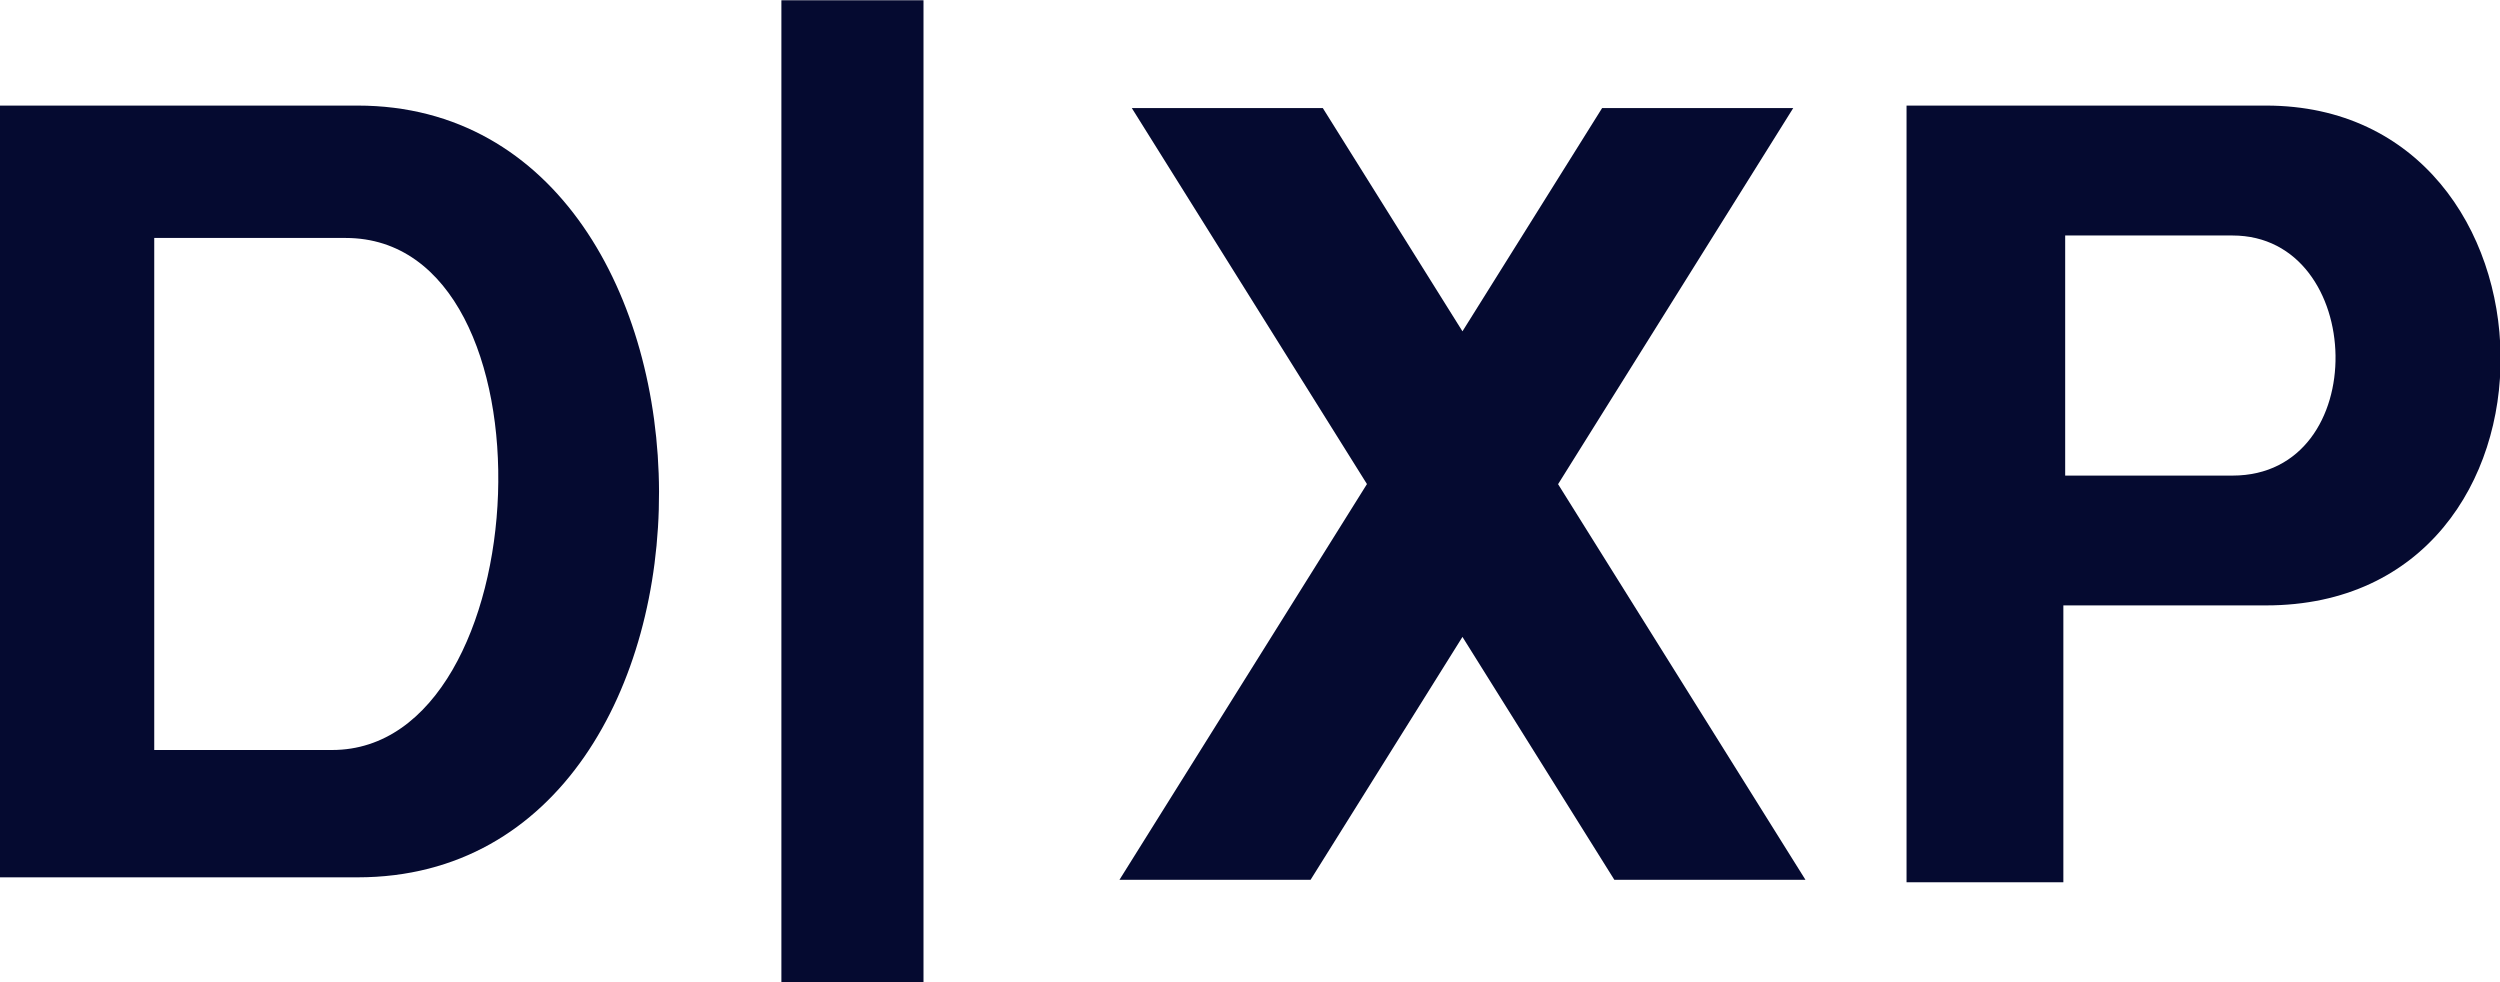<?xml version="1.0" encoding="UTF-8" standalone="no"?>
<!-- Created with Inkscape (http://www.inkscape.org/) -->

<svg xmlns:dc="http://purl.org/dc/elements/1.1/" xmlns:cc="http://creativecommons.org/ns#" xmlns:rdf="http://www.w3.org/1999/02/22-rdf-syntax-ns#" xmlns:svg="http://www.w3.org/2000/svg" xmlns="http://www.w3.org/2000/svg" xmlns:sodipodi="http://sodipodi.sourceforge.net/DTD/sodipodi-0.dtd" xmlns:inkscape="http://www.inkscape.org/namespaces/inkscape" width="1000" height="392.868" id="svg2" version="1.1" inkscape:version="0.48.5 r10040" sodipodi:docname="New document 1">
  <defs id="defs4" />
  <sodipodi:namedview id="base" pagecolor="#ffffff" bordercolor="#666666" borderopacity="1.0" inkscape:pageopacity="0.0" inkscape:pageshadow="2" inkscape:zoom="0.49497475" inkscape:cx="553.29218" inkscape:cy="-71.493838" inkscape:document-units="px" inkscape:current-layer="layer1" showgrid="false" fit-margin-top="0" fit-margin-left="0" fit-margin-right="0" fit-margin-bottom="0" inkscape:object-paths="true" inkscape:window-width="1366" inkscape:window-height="706" inkscape:window-x="-8" inkscape:window-y="-8" inkscape:window-maximized="1" />
  <g inkscape:label="Layer 1" inkscape:groupmode="layer" id="layer1" transform="translate(111.415,72.078)">
    <g id="g3057" transform="matrix(1.372,0,0,1.372,41.403,-440.558)" style="fill:#050a30;fill-opacity:1">
      <path id="rect3025" d="m 365,126.857 41.429,0 0,286.429 -41.429,0 z" style="fill:#050a30;fill-opacity:1;fill-rule:evenodd;stroke:none" transform="translate(-248.571,141.791)" inkscape:connector-curvature="0" />
      <path id="path3028" transform="translate(-248.571,141.791)" d="m 467.156,158.281 68.562,109.625 -72.156,115.375 55.719,0 44.281,-70.812 44.281,70.812 55.719,0 L 591.438,267.938 660,158.281 l -55.719,0 -40.719,65.094 -40.719,-65.094 -55.688,0 z" style="fill:#050a30;fill-opacity:1;fill-rule:evenodd;stroke:none" inkscape:connector-curvature="0" />
      <path id="path3033" transform="translate(-248.571,141.791)" d="m 137.156,157.562 0,225 104.281,0 c 117.89,0 116.48,-225 0,-225 l -104.281,0 z m 45,38.594 55.812,0 c 63.081,0 56.684,149.281 -3.938,149.281 l -51.875,0 0,-149.281 z" style="fill:#050a30;fill-opacity:1;fill-rule:evenodd;stroke:none" inkscape:connector-curvature="0" />
      <path sodipodi:nodetypes="ccccssccsscc" inkscape:connector-curvature="0" id="path3048" transform="translate(-248.571,141.791)" d="m 693.031,157.562 0,226.438 45.719,0 0,-80.719 59.094,0 c 92.767,0 89.572,-145.719 0,-145.719 z m 46.25,37.875 48.781,0 c 39.066,0 41.032,70 0,70 l -48.781,0 z" style="fill:#050a30;fill-opacity:1;fill-rule:evenodd;stroke:none" />
    </g>
  </g>
</svg>
